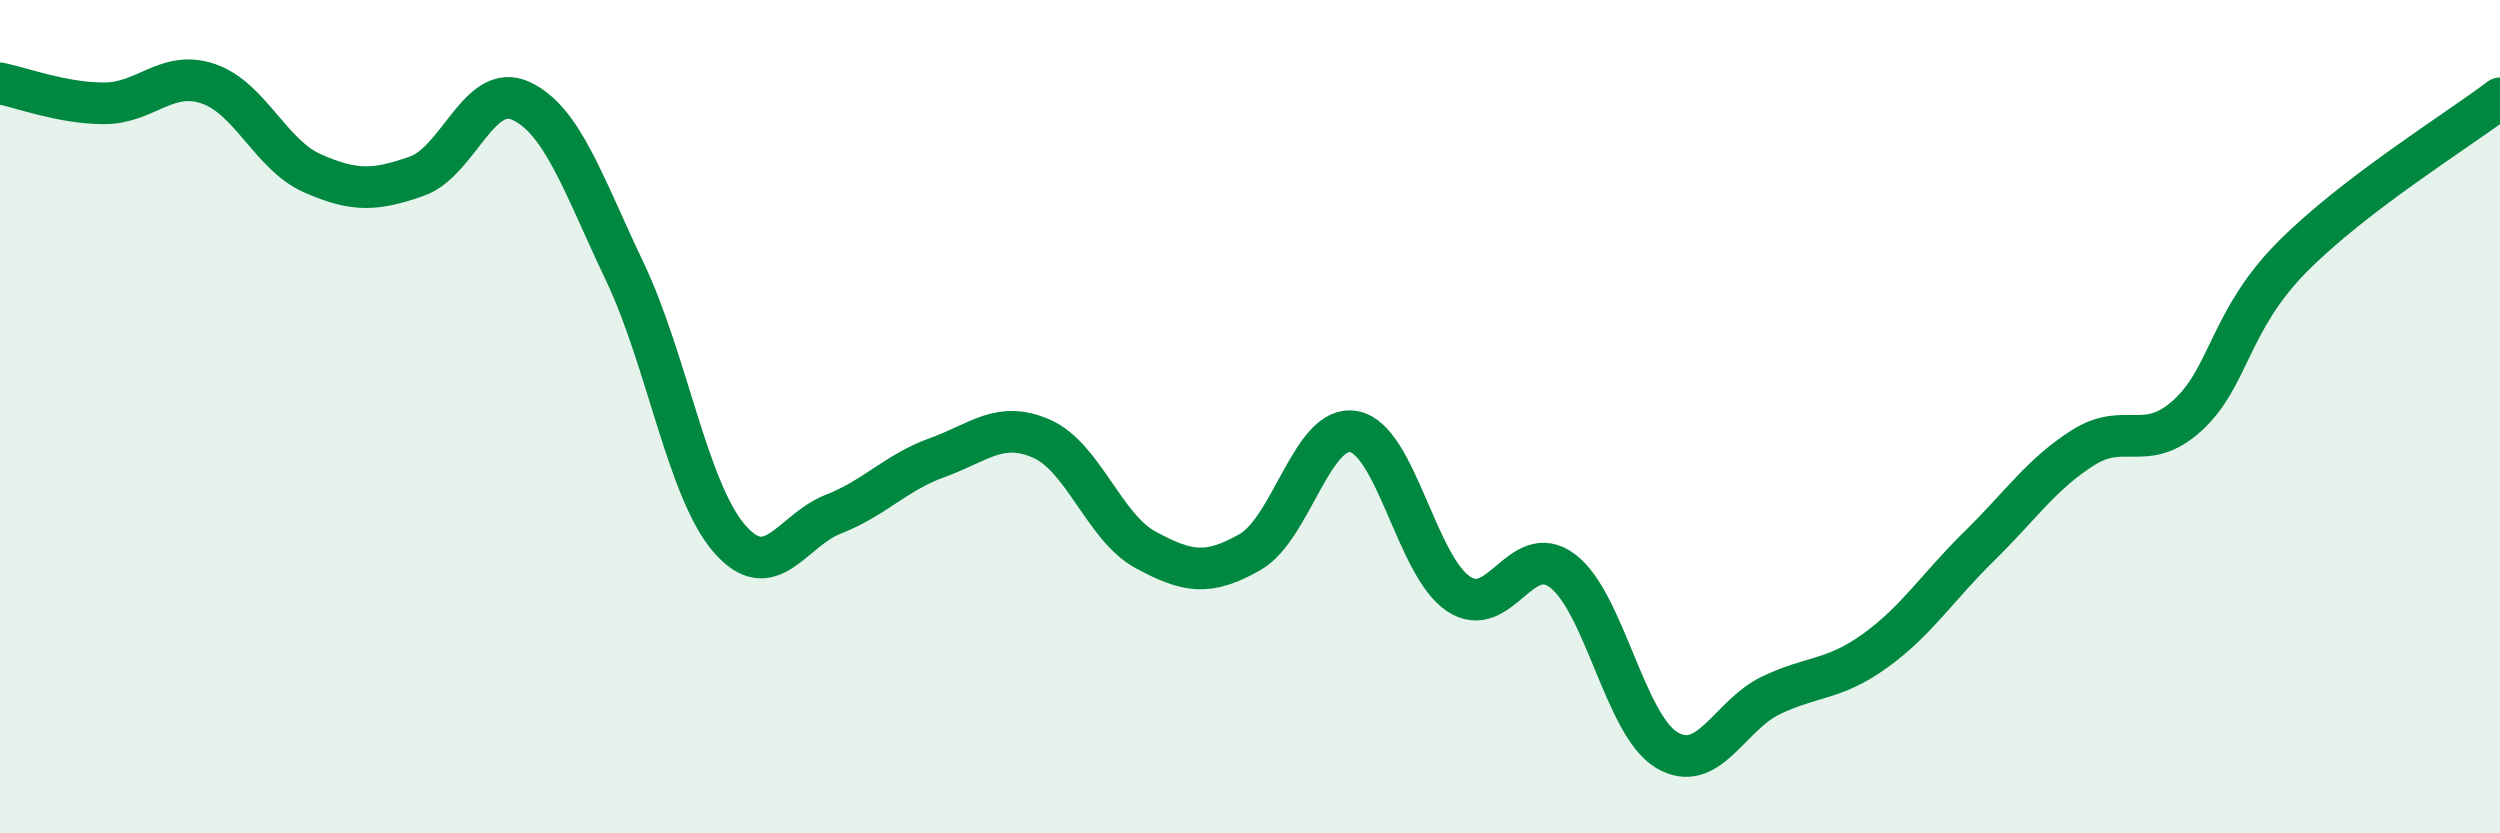 
    <svg width="60" height="20" viewBox="0 0 60 20" xmlns="http://www.w3.org/2000/svg">
      <path
        d="M 0,2 C 0.5,2.1 1.5,2.48 2.5,2.48 C 3.5,2.48 4,1.67 5,2.01 C 6,2.35 6.5,3.72 7.5,4.16 C 8.5,4.6 9,4.58 10,4.23 C 11,3.88 11.5,1.96 12.5,2.42 C 13.5,2.88 14,4.43 15,6.53 C 16,8.63 16.5,11.76 17.5,12.92 C 18.5,14.08 19,12.73 20,12.34 C 21,11.95 21.5,11.34 22.5,10.98 C 23.5,10.62 24,10.09 25,10.53 C 26,10.97 26.5,12.66 27.5,13.2 C 28.5,13.74 29,13.82 30,13.25 C 31,12.68 31.5,10.16 32.5,10.36 C 33.5,10.56 34,13.58 35,14.25 C 36,14.92 36.5,12.95 37.5,13.7 C 38.5,14.45 39,17.4 40,18 C 41,18.6 41.5,17.17 42.5,16.69 C 43.5,16.21 44,16.34 45,15.62 C 46,14.9 46.5,14.09 47.5,13.11 C 48.5,12.13 49,11.37 50,10.74 C 51,10.11 51.5,10.88 52.5,9.97 C 53.5,9.06 53.5,7.7 55,6.18 C 56.5,4.66 59,3.12 60,2.36L60 20L0 20Z"
        fill="#008740"
        opacity="0.1"
        stroke-linecap="round"
        stroke-linejoin="round"
      />
      <path
        d="M 0,2 C 0.5,2.1 1.5,2.48 2.5,2.48 C 3.5,2.48 4,1.67 5,2.01 C 6,2.35 6.5,3.72 7.5,4.16 C 8.5,4.6 9,4.58 10,4.23 C 11,3.88 11.5,1.96 12.5,2.42 C 13.5,2.88 14,4.43 15,6.53 C 16,8.63 16.5,11.76 17.5,12.92 C 18.5,14.08 19,12.73 20,12.34 C 21,11.95 21.5,11.34 22.5,10.98 C 23.5,10.62 24,10.09 25,10.53 C 26,10.97 26.5,12.66 27.5,13.2 C 28.5,13.74 29,13.82 30,13.25 C 31,12.68 31.5,10.16 32.5,10.36 C 33.5,10.56 34,13.58 35,14.25 C 36,14.92 36.5,12.95 37.5,13.7 C 38.5,14.45 39,17.4 40,18 C 41,18.6 41.5,17.17 42.5,16.69 C 43.5,16.21 44,16.34 45,15.62 C 46,14.9 46.5,14.09 47.5,13.11 C 48.5,12.13 49,11.37 50,10.74 C 51,10.11 51.5,10.88 52.5,9.97 C 53.5,9.06 53.5,7.7 55,6.18 C 56.5,4.66 59,3.12 60,2.36"
        stroke="#008740"
        stroke-width="1"
        fill="none"
        stroke-linecap="round"
        stroke-linejoin="round"
      />
    </svg>
  